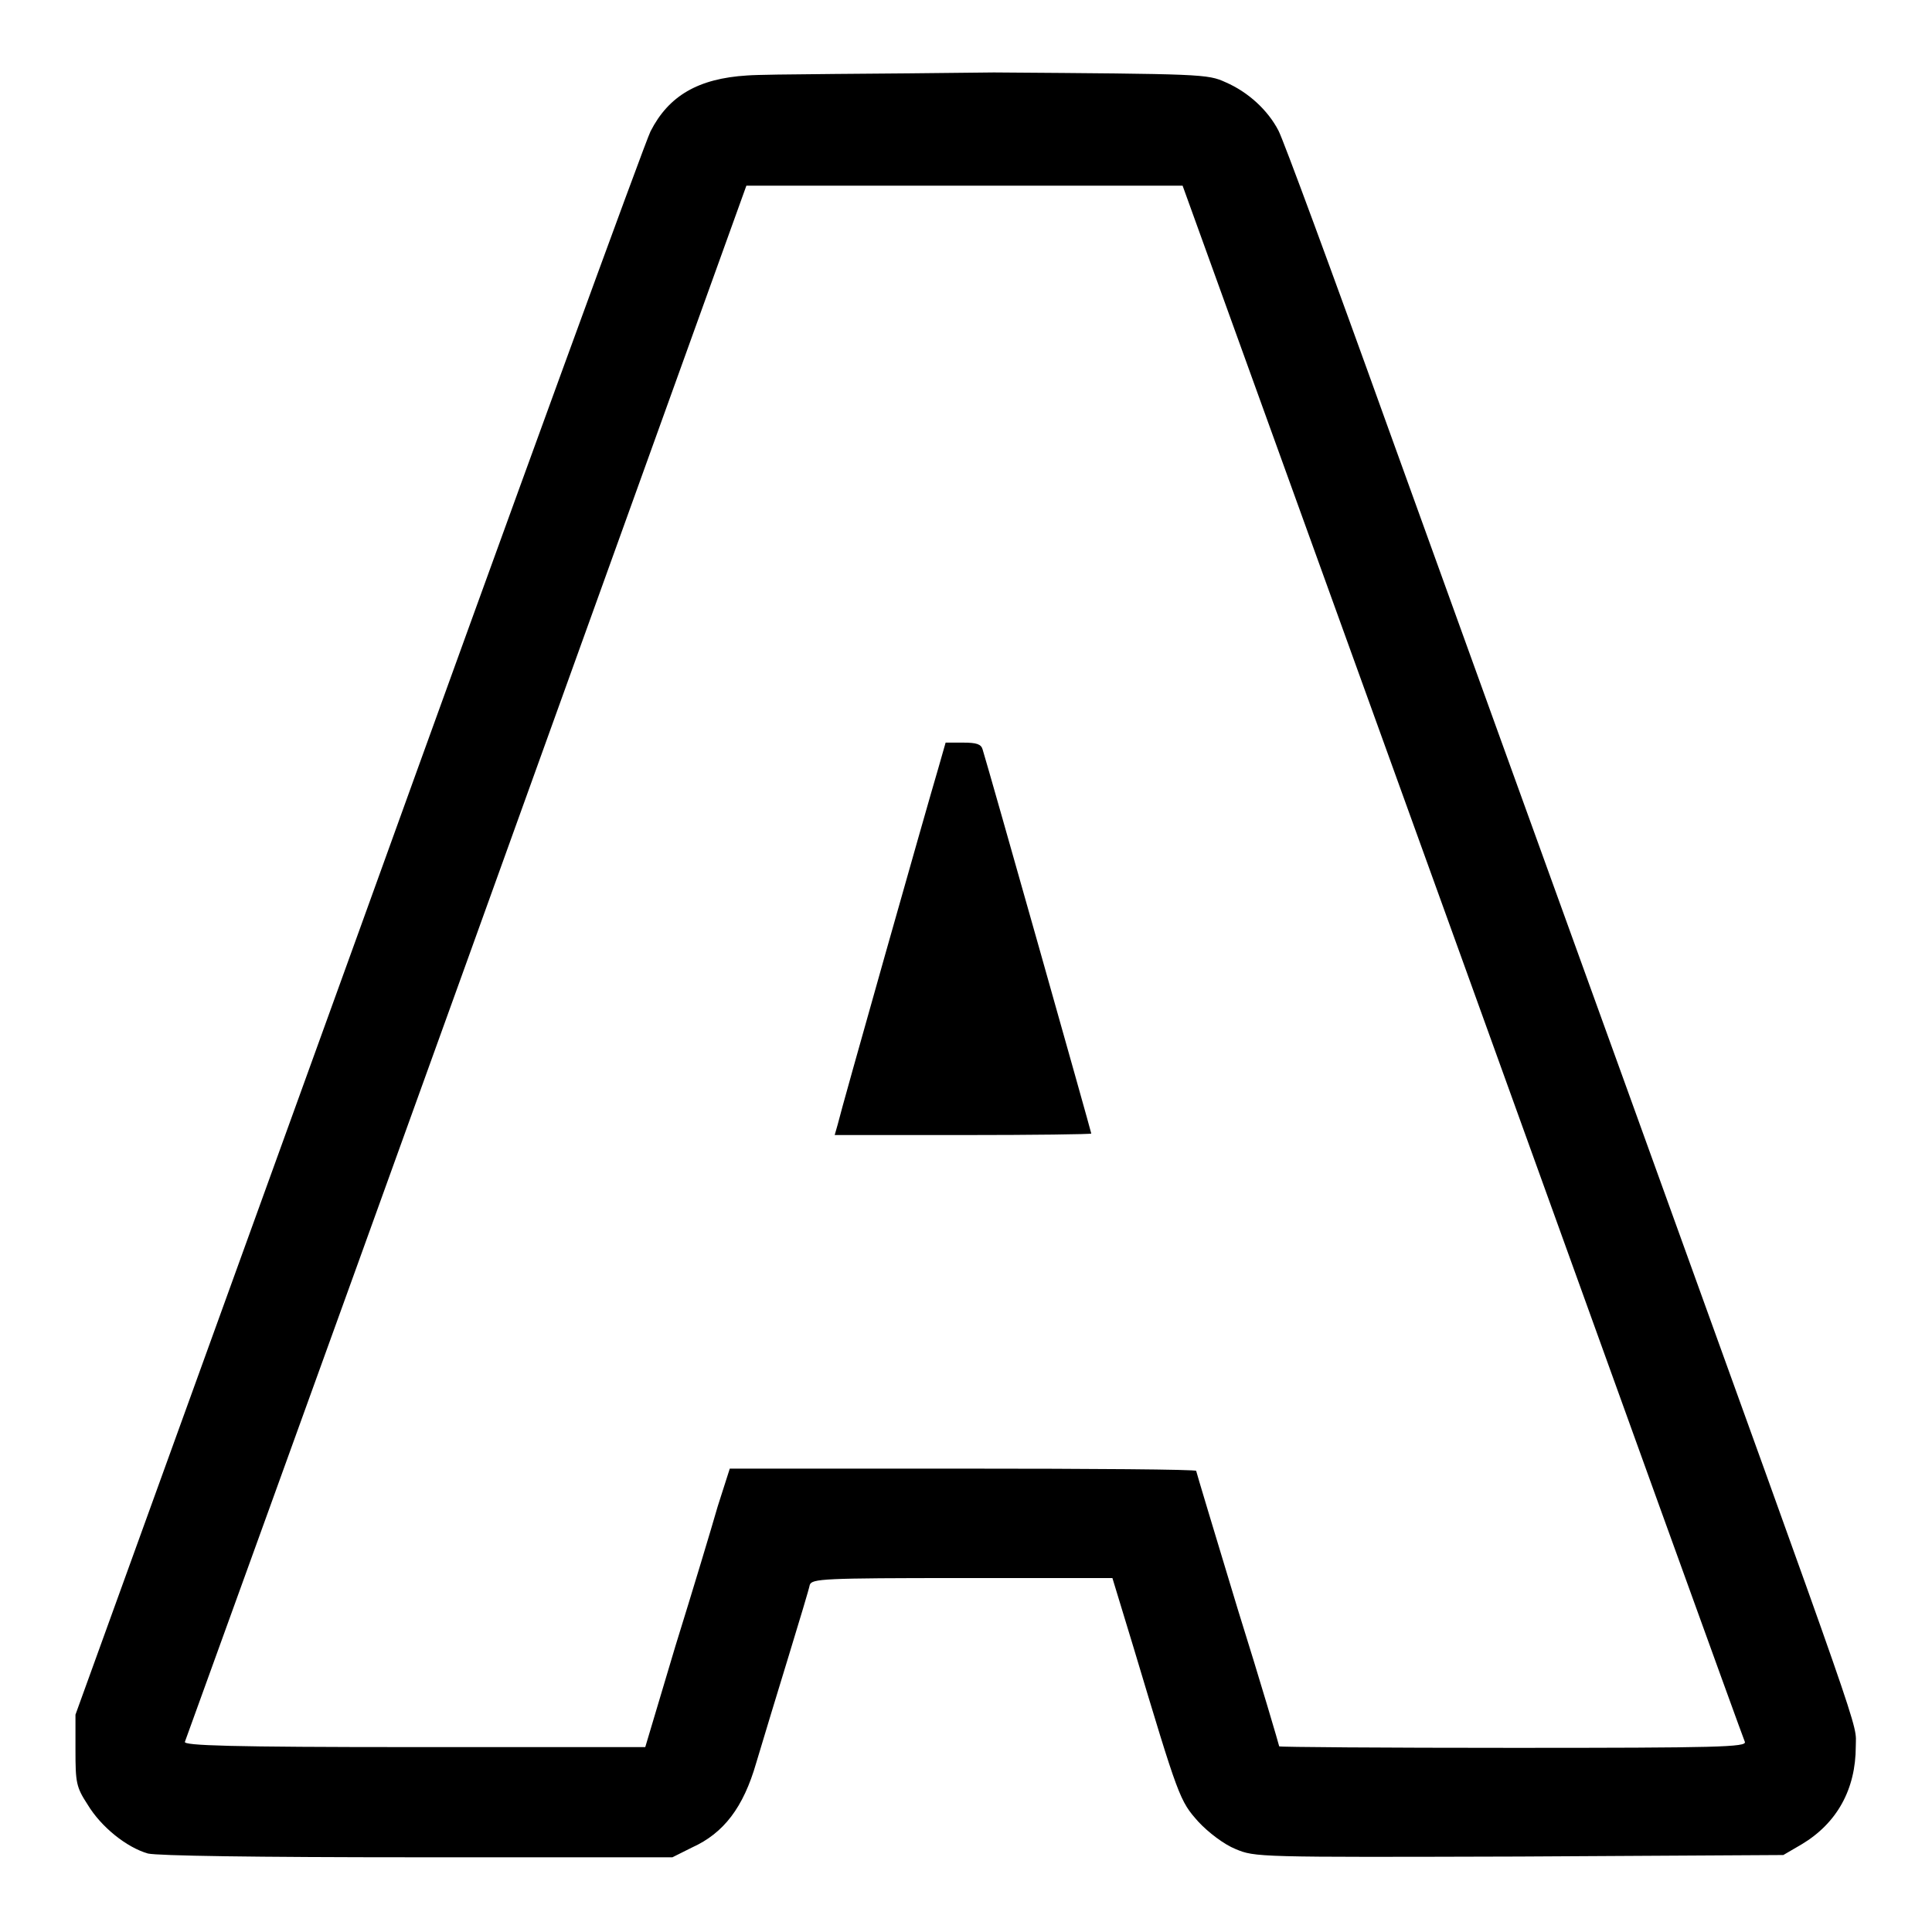 <?xml version="1.0" encoding="utf-8"?>
<!-- Svg Vector Icons : http://www.onlinewebfonts.com/icon -->
<!DOCTYPE svg PUBLIC "-//W3C//DTD SVG 1.1//EN" "http://www.w3.org/Graphics/SVG/1.1/DTD/svg11.dtd">
<svg version="1.1" xmlns="http://www.w3.org/2000/svg" xmlns:xlink="http://www.w3.org/1999/xlink" x="0px" y="0px" viewBox="0 0 256 256" enable-background="new 0 0 256 256" xml:space="preserve">
<g><g><g><path fill="#000000" d="M99,10c-6.5,0.4-10.4,2.7-12.8,7.4c-0.6,1.1-18,48.8-38.6,105.9L10,227.2v4.7c0,4.3,0.1,4.9,1.6,7.2c1.8,3,5.2,5.7,8,6.5c1.3,0.3,14,0.5,35.7,0.5h33.8l2.6-1.3c4.2-1.9,6.8-5.3,8.5-11.2c2.2-7.4,6.9-22.5,7.1-23.6c0.3-0.8,1.7-0.9,20.2-0.9h19.9l2.8,9.2c6,20,6.1,20.3,8.6,23.1c1.3,1.4,3.4,3,4.9,3.6c2.6,1.1,2.9,1.1,37.6,1l35-0.2l2.4-1.4c4.7-2.8,7.2-7.3,7.2-13c0-3.4,1.9,2.1-30.2-86.8c-10.1-27.9-24.4-67.5-31.8-88c-7.4-20.6-13.9-38.2-14.5-39.3c-1.4-2.7-4-5.1-7-6.4c-2.4-1.1-3.1-1.1-30.7-1.3C116.4,9.8,101.6,9.8,99,10z M193.8,127.3c20.4,56.6,37.2,103.1,37.4,103.5c0.3,0.7-3.6,0.8-30.7,0.8c-17.1,0-31-0.1-31-0.2c0-0.1-2.4-8.3-5.5-18.2c-3-9.9-5.5-18.2-5.5-18.3c0-0.2-13.9-0.3-30.9-0.3H96.7l-1.6,5c-0.8,2.8-3.3,11.1-5.6,18.5l-4,13.4H54.9c-24.4,0-30.6-0.2-30.4-0.7c0.1-0.3,17-46.9,37.4-103.5L98.9,24.6h28.9h28.9L193.8,127.3z"/><path fill="#000000" d="M124.3,101.9c-1.4,4.7-12.9,45.3-13.3,47.1l-0.4,1.4h17c9.3,0,17-0.1,17-0.2c0-0.2-13.5-48-14.4-50.9c-0.2-0.7-0.8-0.9-2.6-0.9h-2.3L124.3,101.9z"/></g></g></g>
</svg>